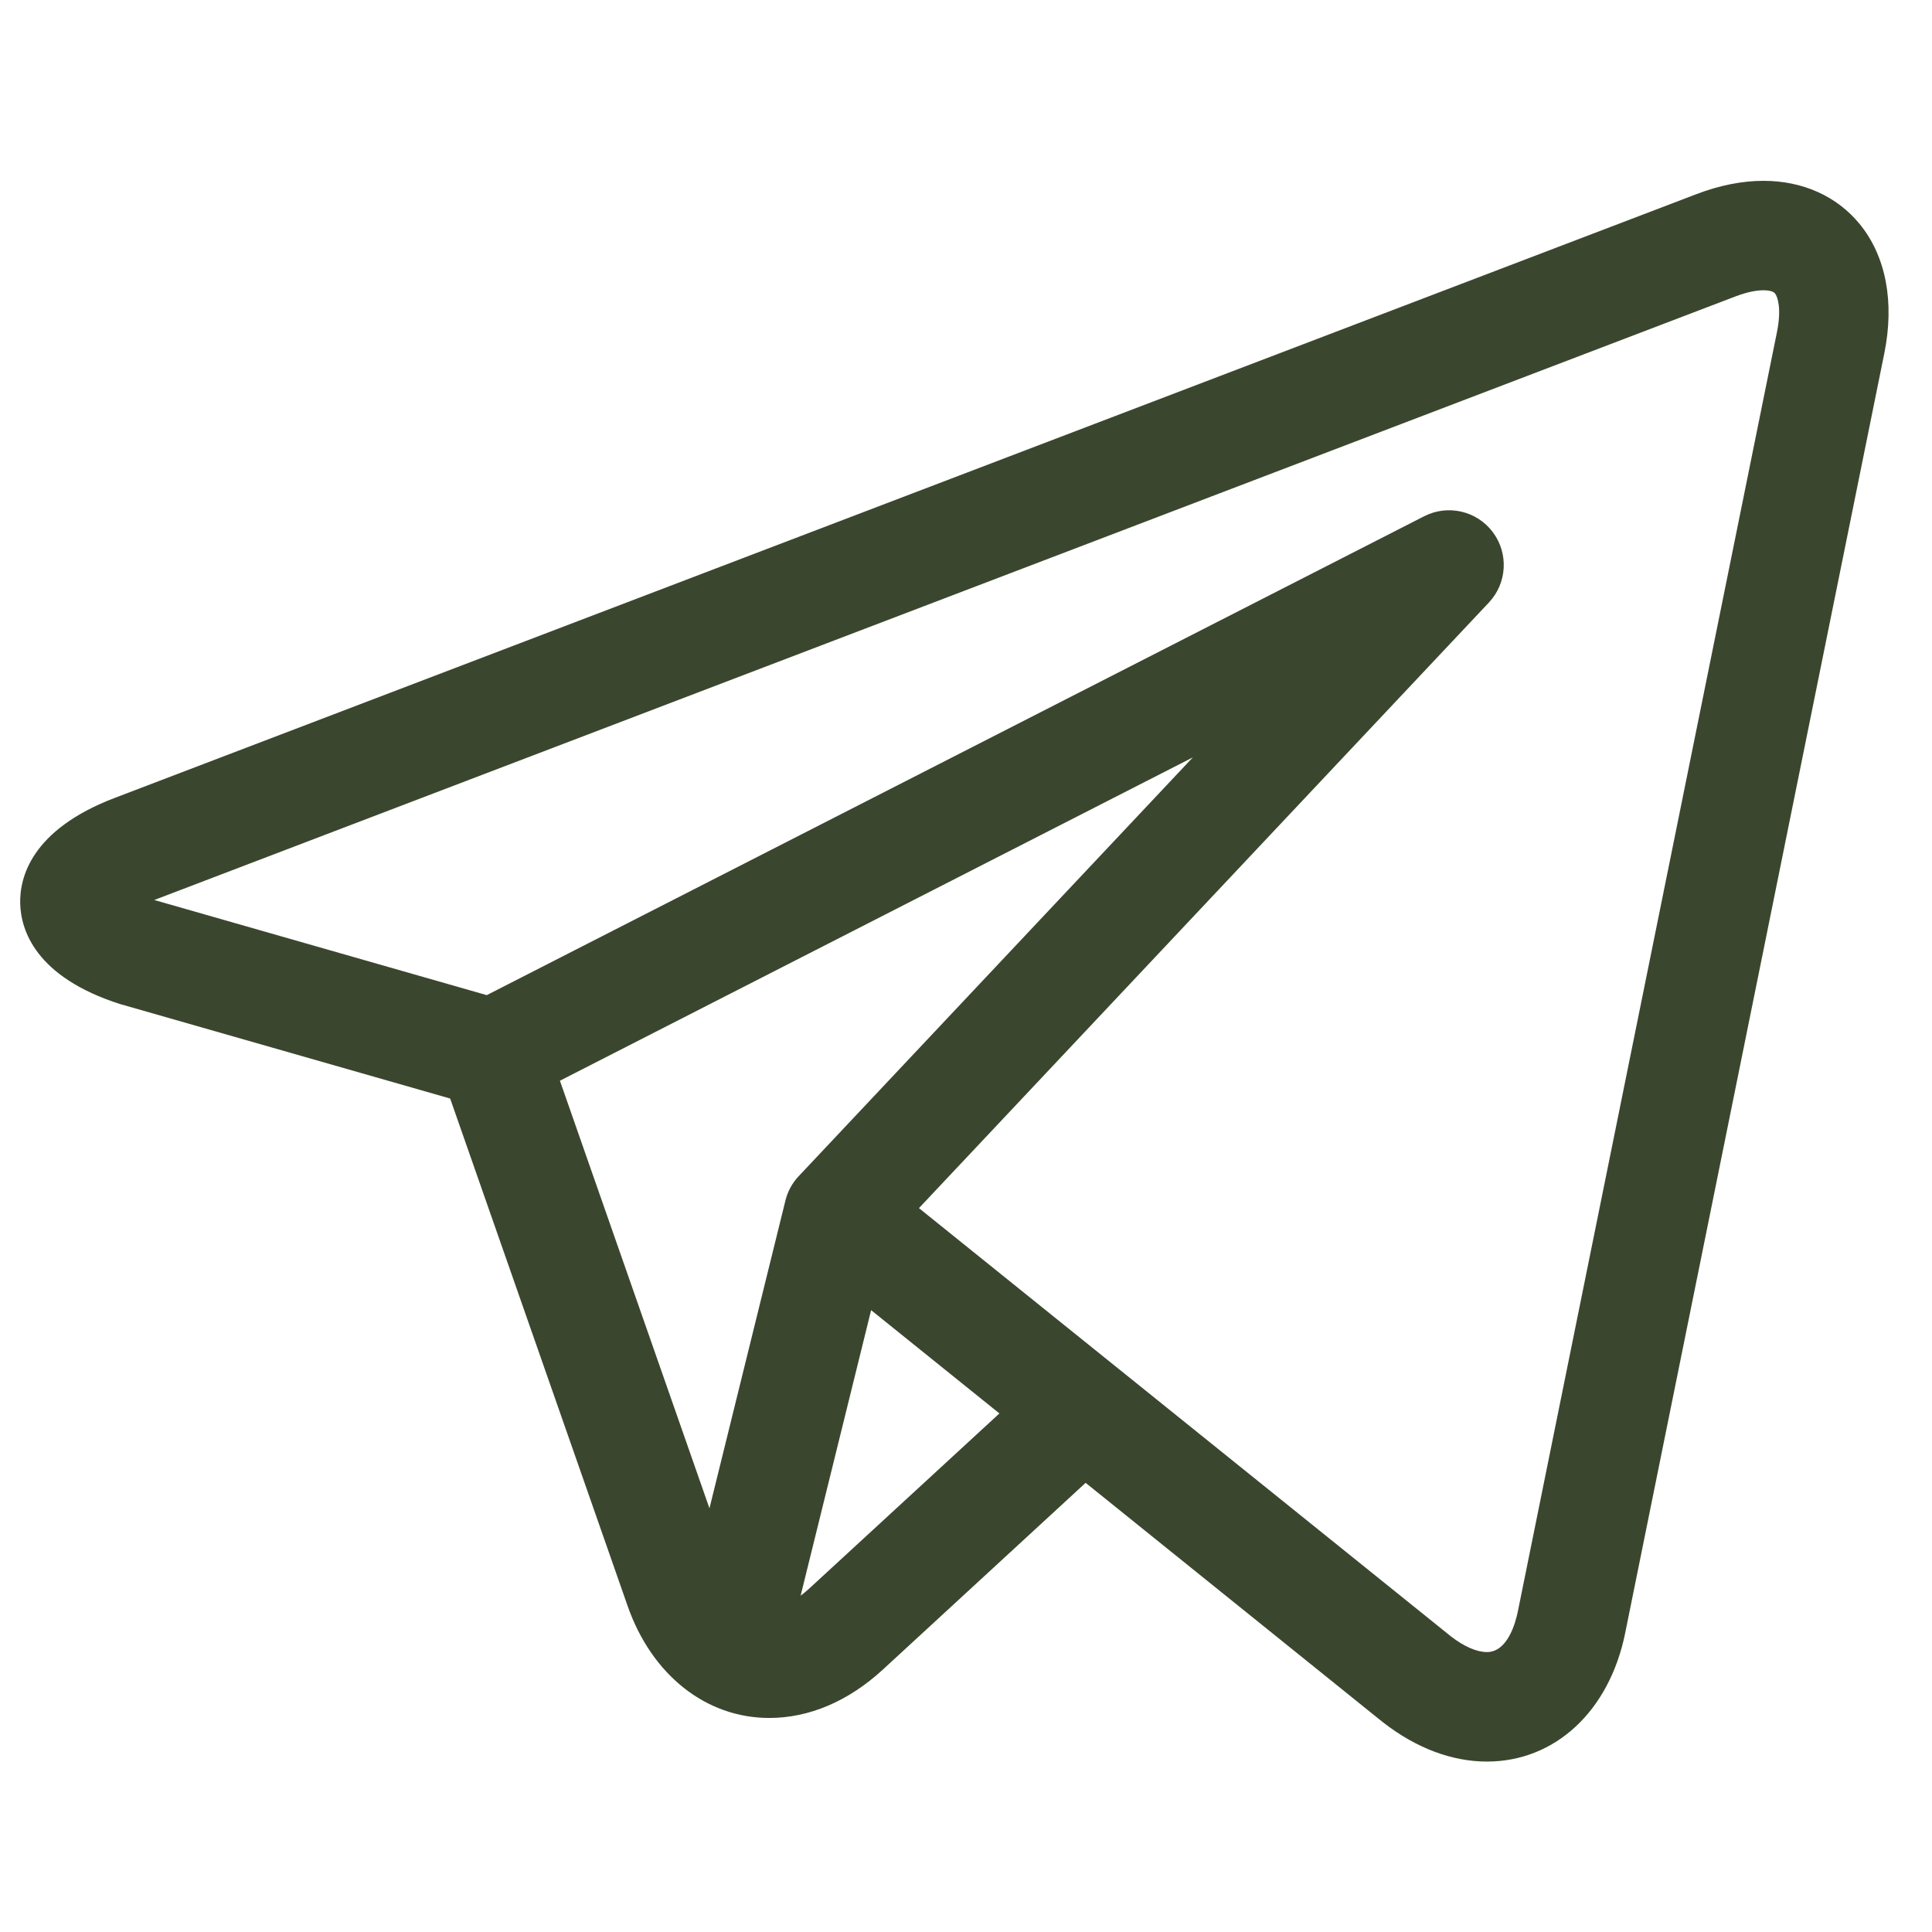 <?xml version="1.0" encoding="UTF-8"?> <svg xmlns="http://www.w3.org/2000/svg" width="37" height="37" viewBox="0 0 37 37" fill="none"> <g clip-path="url(#clip0_193_87)"> <path d="M35.616 4.292C35.179 3.757 34.524 3.463 33.772 3.463C33.364 3.463 32.931 3.549 32.486 3.719L2.197 15.281C0.59 15.894 0.373 16.815 0.387 17.309C0.401 17.803 0.67 18.71 2.309 19.232C2.319 19.235 2.329 19.238 2.339 19.24L8.621 21.038L12.019 30.754C12.482 32.079 13.522 32.901 14.733 32.901C15.496 32.901 16.247 32.581 16.905 31.977L20.791 28.398L26.427 32.937L26.429 32.938L26.483 32.981C26.488 32.985 26.493 32.989 26.498 32.993C27.124 33.479 27.808 33.736 28.476 33.736C29.781 33.736 30.821 32.77 31.124 31.275L36.086 6.77C36.286 5.787 36.118 4.906 35.616 4.292ZM10.723 20.697L22.844 14.505L15.297 22.524C15.173 22.655 15.085 22.816 15.042 22.991L13.587 28.886L10.723 20.697ZM15.485 30.434C15.434 30.48 15.384 30.521 15.333 30.559L16.683 25.091L19.14 27.069L15.485 30.434ZM34.032 6.354L29.069 30.859C29.021 31.093 28.868 31.639 28.476 31.639C28.282 31.639 28.039 31.533 27.79 31.341L21.403 26.199L21.4 26.197L17.599 23.137L28.514 11.539C28.863 11.168 28.895 10.599 28.589 10.191C28.283 9.783 27.728 9.655 27.274 9.887L9.322 19.058L2.954 17.236L33.233 5.678C33.489 5.58 33.668 5.559 33.772 5.559C33.836 5.559 33.95 5.567 33.993 5.619C34.048 5.687 34.119 5.919 34.032 6.354Z" fill="#3B462E"></path> </g> <defs> <clipPath id="clip0_193_87"> <rect width="35.781" height="35.781" fill="white" transform="translate(0.387 0.738)"></rect> </clipPath> </defs> </svg> 